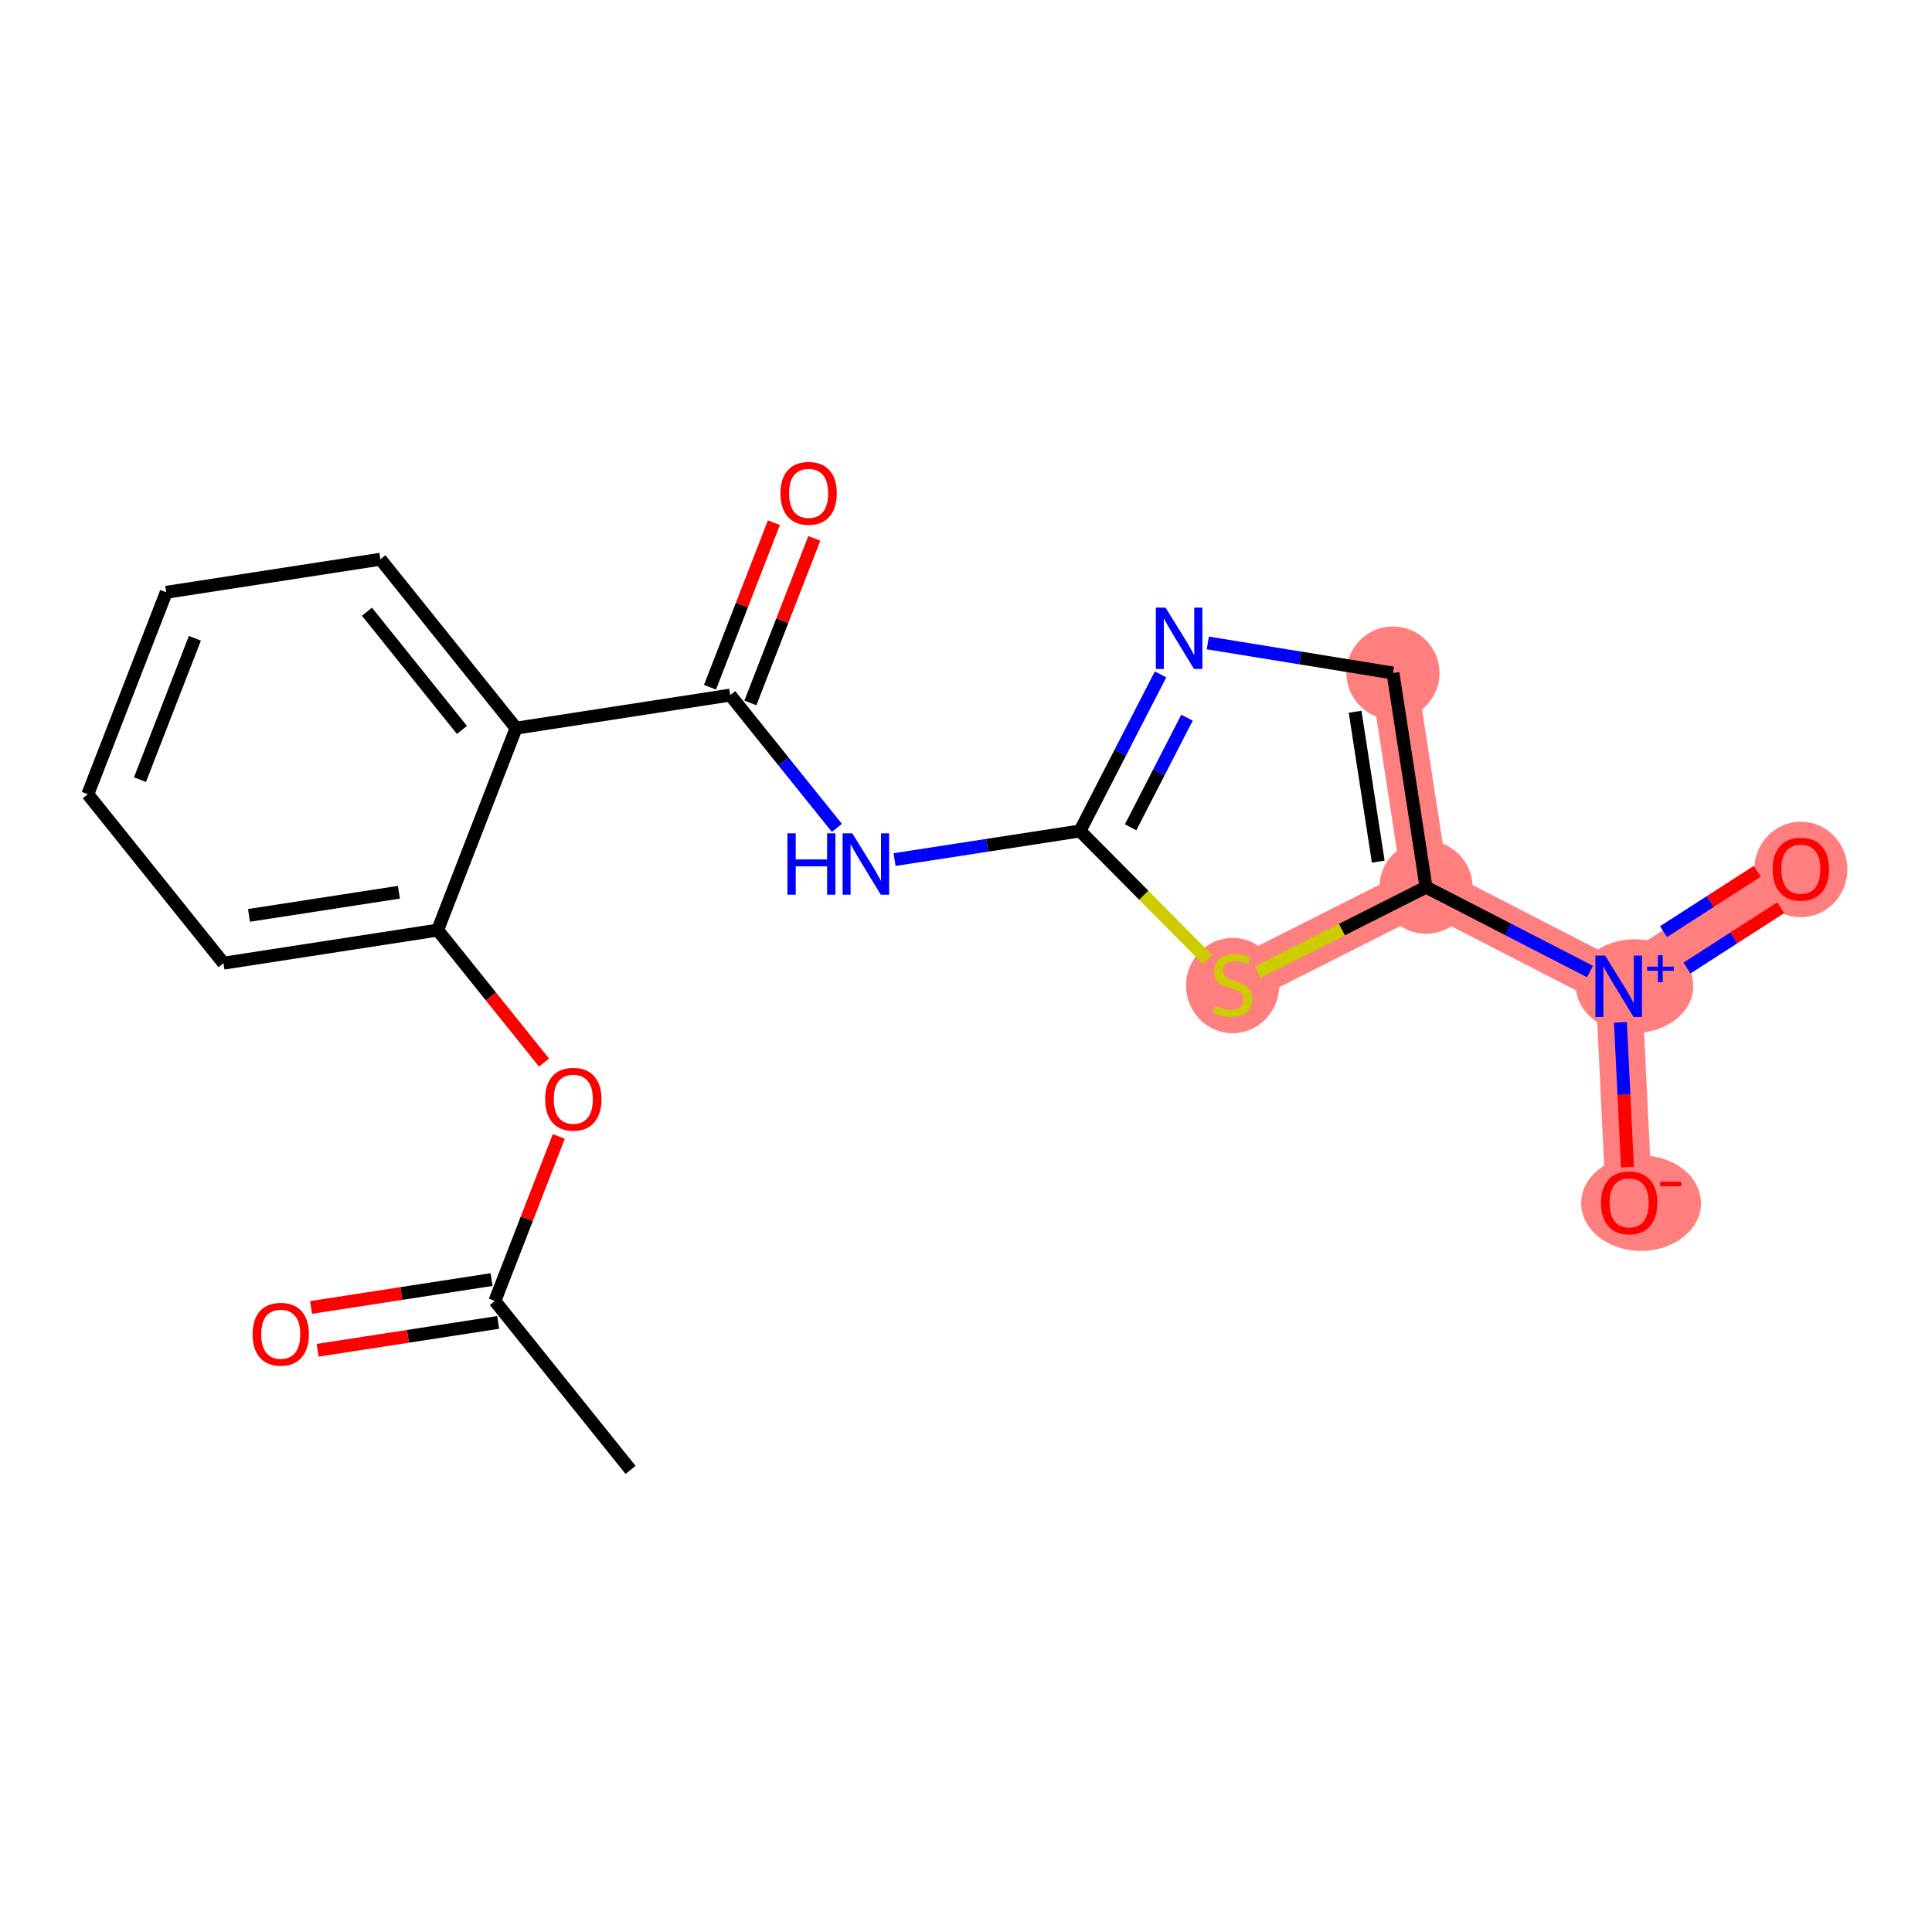 <?xml version='1.0' encoding='iso-8859-1'?>
<svg version='1.1' baseProfile='full'
              xmlns='http://www.w3.org/2000/svg'
                      xmlns:rdkit='http://www.rdkit.org/xml'
                      xmlns:xlink='http://www.w3.org/1999/xlink'
                  xml:space='preserve'
width='300px' height='300px' viewBox='0 0 300 300'>
<!-- END OF HEADER -->
<rect style='opacity:1.0;fill:#FFFFFF;stroke:none' width='300' height='300' x='0' y='0'> </rect>
<rect style='opacity:1.0;fill:#FFFFFF;stroke:none' width='300' height='300' x='0' y='0'> </rect>
<path d='M 216.3,104.507 L 221.432,137.756' style='fill:none;fill-rule:evenodd;stroke:#FF7F7F;stroke-width:7.2px;stroke-linecap:butt;stroke-linejoin:miter;stroke-opacity:1' />
<path d='M 221.432,137.756 L 251.348,153.147' style='fill:none;fill-rule:evenodd;stroke:#FF7F7F;stroke-width:7.2px;stroke-linecap:butt;stroke-linejoin:miter;stroke-opacity:1' />
<path d='M 221.432,137.756 L 191.397,152.912' style='fill:none;fill-rule:evenodd;stroke:#FF7F7F;stroke-width:7.2px;stroke-linecap:butt;stroke-linejoin:miter;stroke-opacity:1' />
<path d='M 251.348,153.147 L 279.635,134.935' style='fill:none;fill-rule:evenodd;stroke:#FF7F7F;stroke-width:7.2px;stroke-linecap:butt;stroke-linejoin:miter;stroke-opacity:1' />
<path d='M 251.348,153.147 L 252.977,186.751' style='fill:none;fill-rule:evenodd;stroke:#FF7F7F;stroke-width:7.2px;stroke-linecap:butt;stroke-linejoin:miter;stroke-opacity:1' />
<ellipse cx='216.3' cy='104.507' rx='6.729' ry='6.729'  style='fill:#FF7F7F;fill-rule:evenodd;stroke:#FF7F7F;stroke-width:1.0px;stroke-linecap:butt;stroke-linejoin:miter;stroke-opacity:1' />
<ellipse cx='221.432' cy='137.756' rx='6.729' ry='6.729'  style='fill:#FF7F7F;fill-rule:evenodd;stroke:#FF7F7F;stroke-width:1.0px;stroke-linecap:butt;stroke-linejoin:miter;stroke-opacity:1' />
<ellipse cx='253.822' cy='153.122' rx='8.608' ry='6.772'  style='fill:#FF7F7F;fill-rule:evenodd;stroke:#FF7F7F;stroke-width:1.0px;stroke-linecap:butt;stroke-linejoin:miter;stroke-opacity:1' />
<ellipse cx='279.635' cy='135.009' rx='6.729' ry='6.918'  style='fill:#FF7F7F;fill-rule:evenodd;stroke:#FF7F7F;stroke-width:1.0px;stroke-linecap:butt;stroke-linejoin:miter;stroke-opacity:1' />
<ellipse cx='254.829' cy='186.825' rx='8.804' ry='6.918'  style='fill:#FF7F7F;fill-rule:evenodd;stroke:#FF7F7F;stroke-width:1.0px;stroke-linecap:butt;stroke-linejoin:miter;stroke-opacity:1' />
<ellipse cx='191.397' cy='153.04' rx='6.729' ry='6.899'  style='fill:#FF7F7F;fill-rule:evenodd;stroke:#FF7F7F;stroke-width:1.0px;stroke-linecap:butt;stroke-linejoin:miter;stroke-opacity:1' />
<path class='bond-0 atom-0 atom-1' d='M 97.914,228.244 L 76.844,202.016' style='fill:none;fill-rule:evenodd;stroke:#000000;stroke-width:2.0px;stroke-linecap:butt;stroke-linejoin:miter;stroke-opacity:1' />
<path class='bond-1 atom-1 atom-2' d='M 76.331,198.691 L 62.314,200.855' style='fill:none;fill-rule:evenodd;stroke:#000000;stroke-width:2.0px;stroke-linecap:butt;stroke-linejoin:miter;stroke-opacity:1' />
<path class='bond-1 atom-1 atom-2' d='M 62.314,200.855 L 48.297,203.019' style='fill:none;fill-rule:evenodd;stroke:#FF0000;stroke-width:2.0px;stroke-linecap:butt;stroke-linejoin:miter;stroke-opacity:1' />
<path class='bond-1 atom-1 atom-2' d='M 77.358,205.341 L 63.34,207.505' style='fill:none;fill-rule:evenodd;stroke:#000000;stroke-width:2.0px;stroke-linecap:butt;stroke-linejoin:miter;stroke-opacity:1' />
<path class='bond-1 atom-1 atom-2' d='M 63.34,207.505 L 49.323,209.668' style='fill:none;fill-rule:evenodd;stroke:#FF0000;stroke-width:2.0px;stroke-linecap:butt;stroke-linejoin:miter;stroke-opacity:1' />
<path class='bond-2 atom-1 atom-3' d='M 76.844,202.016 L 81.806,189.239' style='fill:none;fill-rule:evenodd;stroke:#000000;stroke-width:2.0px;stroke-linecap:butt;stroke-linejoin:miter;stroke-opacity:1' />
<path class='bond-2 atom-1 atom-3' d='M 81.806,189.239 L 86.769,176.462' style='fill:none;fill-rule:evenodd;stroke:#FF0000;stroke-width:2.0px;stroke-linecap:butt;stroke-linejoin:miter;stroke-opacity:1' />
<path class='bond-3 atom-3 atom-4' d='M 84.478,164.997 L 76.216,154.712' style='fill:none;fill-rule:evenodd;stroke:#FF0000;stroke-width:2.0px;stroke-linecap:butt;stroke-linejoin:miter;stroke-opacity:1' />
<path class='bond-3 atom-3 atom-4' d='M 76.216,154.712 L 67.955,144.427' style='fill:none;fill-rule:evenodd;stroke:#000000;stroke-width:2.0px;stroke-linecap:butt;stroke-linejoin:miter;stroke-opacity:1' />
<path class='bond-4 atom-4 atom-5' d='M 67.955,144.427 L 34.706,149.56' style='fill:none;fill-rule:evenodd;stroke:#000000;stroke-width:2.0px;stroke-linecap:butt;stroke-linejoin:miter;stroke-opacity:1' />
<path class='bond-4 atom-4 atom-5' d='M 61.941,138.547 L 38.666,142.14' style='fill:none;fill-rule:evenodd;stroke:#000000;stroke-width:2.0px;stroke-linecap:butt;stroke-linejoin:miter;stroke-opacity:1' />
<path class='bond-20 atom-9 atom-4' d='M 80.134,113.067 L 67.955,144.427' style='fill:none;fill-rule:evenodd;stroke:#000000;stroke-width:2.0px;stroke-linecap:butt;stroke-linejoin:miter;stroke-opacity:1' />
<path class='bond-5 atom-5 atom-6' d='M 34.706,149.56 L 13.636,123.331' style='fill:none;fill-rule:evenodd;stroke:#000000;stroke-width:2.0px;stroke-linecap:butt;stroke-linejoin:miter;stroke-opacity:1' />
<path class='bond-6 atom-6 atom-7' d='M 13.636,123.331 L 25.816,91.971' style='fill:none;fill-rule:evenodd;stroke:#000000;stroke-width:2.0px;stroke-linecap:butt;stroke-linejoin:miter;stroke-opacity:1' />
<path class='bond-6 atom-6 atom-7' d='M 21.735,121.063 L 30.261,99.111' style='fill:none;fill-rule:evenodd;stroke:#000000;stroke-width:2.0px;stroke-linecap:butt;stroke-linejoin:miter;stroke-opacity:1' />
<path class='bond-7 atom-7 atom-8' d='M 25.816,91.971 L 59.065,86.838' style='fill:none;fill-rule:evenodd;stroke:#000000;stroke-width:2.0px;stroke-linecap:butt;stroke-linejoin:miter;stroke-opacity:1' />
<path class='bond-8 atom-8 atom-9' d='M 59.065,86.838 L 80.134,113.067' style='fill:none;fill-rule:evenodd;stroke:#000000;stroke-width:2.0px;stroke-linecap:butt;stroke-linejoin:miter;stroke-opacity:1' />
<path class='bond-8 atom-8 atom-9' d='M 56.98,94.986 L 71.728,113.346' style='fill:none;fill-rule:evenodd;stroke:#000000;stroke-width:2.0px;stroke-linecap:butt;stroke-linejoin:miter;stroke-opacity:1' />
<path class='bond-9 atom-9 atom-10' d='M 80.134,113.067 L 113.383,107.934' style='fill:none;fill-rule:evenodd;stroke:#000000;stroke-width:2.0px;stroke-linecap:butt;stroke-linejoin:miter;stroke-opacity:1' />
<path class='bond-10 atom-10 atom-11' d='M 116.519,109.152 L 121.481,96.375' style='fill:none;fill-rule:evenodd;stroke:#000000;stroke-width:2.0px;stroke-linecap:butt;stroke-linejoin:miter;stroke-opacity:1' />
<path class='bond-10 atom-10 atom-11' d='M 121.481,96.375 L 126.444,83.598' style='fill:none;fill-rule:evenodd;stroke:#FF0000;stroke-width:2.0px;stroke-linecap:butt;stroke-linejoin:miter;stroke-opacity:1' />
<path class='bond-10 atom-10 atom-11' d='M 110.247,106.716 L 115.209,93.939' style='fill:none;fill-rule:evenodd;stroke:#000000;stroke-width:2.0px;stroke-linecap:butt;stroke-linejoin:miter;stroke-opacity:1' />
<path class='bond-10 atom-10 atom-11' d='M 115.209,93.939 L 120.172,81.162' style='fill:none;fill-rule:evenodd;stroke:#FF0000;stroke-width:2.0px;stroke-linecap:butt;stroke-linejoin:miter;stroke-opacity:1' />
<path class='bond-11 atom-10 atom-12' d='M 113.383,107.934 L 121.667,118.246' style='fill:none;fill-rule:evenodd;stroke:#000000;stroke-width:2.0px;stroke-linecap:butt;stroke-linejoin:miter;stroke-opacity:1' />
<path class='bond-11 atom-10 atom-12' d='M 121.667,118.246 L 129.95,128.557' style='fill:none;fill-rule:evenodd;stroke:#0000FF;stroke-width:2.0px;stroke-linecap:butt;stroke-linejoin:miter;stroke-opacity:1' />
<path class='bond-12 atom-12 atom-13' d='M 138.907,133.475 L 153.304,131.252' style='fill:none;fill-rule:evenodd;stroke:#0000FF;stroke-width:2.0px;stroke-linecap:butt;stroke-linejoin:miter;stroke-opacity:1' />
<path class='bond-12 atom-12 atom-13' d='M 153.304,131.252 L 167.701,129.03' style='fill:none;fill-rule:evenodd;stroke:#000000;stroke-width:2.0px;stroke-linecap:butt;stroke-linejoin:miter;stroke-opacity:1' />
<path class='bond-13 atom-13 atom-14' d='M 167.701,129.03 L 173.955,116.874' style='fill:none;fill-rule:evenodd;stroke:#000000;stroke-width:2.0px;stroke-linecap:butt;stroke-linejoin:miter;stroke-opacity:1' />
<path class='bond-13 atom-13 atom-14' d='M 173.955,116.874 L 180.209,104.719' style='fill:none;fill-rule:evenodd;stroke:#0000FF;stroke-width:2.0px;stroke-linecap:butt;stroke-linejoin:miter;stroke-opacity:1' />
<path class='bond-13 atom-13 atom-14' d='M 175.561,128.461 L 179.938,119.953' style='fill:none;fill-rule:evenodd;stroke:#000000;stroke-width:2.0px;stroke-linecap:butt;stroke-linejoin:miter;stroke-opacity:1' />
<path class='bond-13 atom-13 atom-14' d='M 179.938,119.953 L 184.316,111.444' style='fill:none;fill-rule:evenodd;stroke:#0000FF;stroke-width:2.0px;stroke-linecap:butt;stroke-linejoin:miter;stroke-opacity:1' />
<path class='bond-21 atom-20 atom-13' d='M 187.501,148.985 L 177.601,139.008' style='fill:none;fill-rule:evenodd;stroke:#CCCC00;stroke-width:2.0px;stroke-linecap:butt;stroke-linejoin:miter;stroke-opacity:1' />
<path class='bond-21 atom-20 atom-13' d='M 177.601,139.008 L 167.701,129.03' style='fill:none;fill-rule:evenodd;stroke:#000000;stroke-width:2.0px;stroke-linecap:butt;stroke-linejoin:miter;stroke-opacity:1' />
<path class='bond-14 atom-14 atom-15' d='M 187.547,99.838 L 201.923,102.172' style='fill:none;fill-rule:evenodd;stroke:#0000FF;stroke-width:2.0px;stroke-linecap:butt;stroke-linejoin:miter;stroke-opacity:1' />
<path class='bond-14 atom-14 atom-15' d='M 201.923,102.172 L 216.3,104.507' style='fill:none;fill-rule:evenodd;stroke:#000000;stroke-width:2.0px;stroke-linecap:butt;stroke-linejoin:miter;stroke-opacity:1' />
<path class='bond-15 atom-15 atom-16' d='M 216.3,104.507 L 221.432,137.756' style='fill:none;fill-rule:evenodd;stroke:#000000;stroke-width:2.0px;stroke-linecap:butt;stroke-linejoin:miter;stroke-opacity:1' />
<path class='bond-15 atom-15 atom-16' d='M 210.42,110.521 L 214.013,133.795' style='fill:none;fill-rule:evenodd;stroke:#000000;stroke-width:2.0px;stroke-linecap:butt;stroke-linejoin:miter;stroke-opacity:1' />
<path class='bond-16 atom-16 atom-17' d='M 221.432,137.756 L 234.163,144.306' style='fill:none;fill-rule:evenodd;stroke:#000000;stroke-width:2.0px;stroke-linecap:butt;stroke-linejoin:miter;stroke-opacity:1' />
<path class='bond-16 atom-16 atom-17' d='M 234.163,144.306 L 246.894,150.856' style='fill:none;fill-rule:evenodd;stroke:#0000FF;stroke-width:2.0px;stroke-linecap:butt;stroke-linejoin:miter;stroke-opacity:1' />
<path class='bond-19 atom-16 atom-20' d='M 221.432,137.756 L 208.363,144.351' style='fill:none;fill-rule:evenodd;stroke:#000000;stroke-width:2.0px;stroke-linecap:butt;stroke-linejoin:miter;stroke-opacity:1' />
<path class='bond-19 atom-16 atom-20' d='M 208.363,144.351 L 195.293,150.946' style='fill:none;fill-rule:evenodd;stroke:#CCCC00;stroke-width:2.0px;stroke-linecap:butt;stroke-linejoin:miter;stroke-opacity:1' />
<path class='bond-17 atom-17 atom-18' d='M 261.953,150.321 L 269.228,145.637' style='fill:none;fill-rule:evenodd;stroke:#0000FF;stroke-width:2.0px;stroke-linecap:butt;stroke-linejoin:miter;stroke-opacity:1' />
<path class='bond-17 atom-17 atom-18' d='M 269.228,145.637 L 276.503,140.953' style='fill:none;fill-rule:evenodd;stroke:#FF0000;stroke-width:2.0px;stroke-linecap:butt;stroke-linejoin:miter;stroke-opacity:1' />
<path class='bond-17 atom-17 atom-18' d='M 258.31,144.664 L 265.585,139.98' style='fill:none;fill-rule:evenodd;stroke:#0000FF;stroke-width:2.0px;stroke-linecap:butt;stroke-linejoin:miter;stroke-opacity:1' />
<path class='bond-17 atom-17 atom-18' d='M 265.585,139.98 L 272.86,135.295' style='fill:none;fill-rule:evenodd;stroke:#FF0000;stroke-width:2.0px;stroke-linecap:butt;stroke-linejoin:miter;stroke-opacity:1' />
<path class='bond-18 atom-17 atom-19' d='M 251.62,158.752 L 252.165,169.992' style='fill:none;fill-rule:evenodd;stroke:#0000FF;stroke-width:2.0px;stroke-linecap:butt;stroke-linejoin:miter;stroke-opacity:1' />
<path class='bond-18 atom-17 atom-19' d='M 252.165,169.992 L 252.71,181.232' style='fill:none;fill-rule:evenodd;stroke:#FF0000;stroke-width:2.0px;stroke-linecap:butt;stroke-linejoin:miter;stroke-opacity:1' />
<path  class='atom-2' d='M 39.222 207.175
Q 39.222 204.888, 40.352 203.609
Q 41.483 202.331, 43.595 202.331
Q 45.708 202.331, 46.839 203.609
Q 47.969 204.888, 47.969 207.175
Q 47.969 209.49, 46.825 210.809
Q 45.681 212.114, 43.595 212.114
Q 41.496 212.114, 40.352 210.809
Q 39.222 209.503, 39.222 207.175
M 43.595 211.038
Q 45.049 211.038, 45.829 210.069
Q 46.623 209.086, 46.623 207.175
Q 46.623 205.305, 45.829 204.363
Q 45.049 203.407, 43.595 203.407
Q 42.142 203.407, 41.348 204.349
Q 40.568 205.291, 40.568 207.175
Q 40.568 209.1, 41.348 210.069
Q 42.142 211.038, 43.595 211.038
' fill='#FF0000'/>
<path  class='atom-3' d='M 84.65 170.682
Q 84.65 168.395, 85.781 167.116
Q 86.911 165.838, 89.024 165.838
Q 91.137 165.838, 92.267 167.116
Q 93.397 168.395, 93.397 170.682
Q 93.397 172.997, 92.254 174.316
Q 91.11 175.621, 89.024 175.621
Q 86.925 175.621, 85.781 174.316
Q 84.65 173.01, 84.65 170.682
M 89.024 174.544
Q 90.477 174.544, 91.258 173.576
Q 92.052 172.593, 92.052 170.682
Q 92.052 168.812, 91.258 167.87
Q 90.477 166.914, 89.024 166.914
Q 87.57 166.914, 86.777 167.856
Q 85.996 168.798, 85.996 170.682
Q 85.996 172.607, 86.777 173.576
Q 87.57 174.544, 89.024 174.544
' fill='#FF0000'/>
<path  class='atom-11' d='M 121.189 76.6
Q 121.189 74.313, 122.32 73.034
Q 123.45 71.756, 125.563 71.756
Q 127.676 71.756, 128.806 73.034
Q 129.936 74.313, 129.936 76.6
Q 129.936 78.915, 128.793 80.234
Q 127.649 81.539, 125.563 81.539
Q 123.463 81.539, 122.32 80.234
Q 121.189 78.928, 121.189 76.6
M 125.563 80.463
Q 127.016 80.463, 127.797 79.494
Q 128.591 78.511, 128.591 76.6
Q 128.591 74.73, 127.797 73.788
Q 127.016 72.832, 125.563 72.832
Q 124.109 72.832, 123.315 73.774
Q 122.535 74.716, 122.535 76.6
Q 122.535 78.525, 123.315 79.494
Q 124.109 80.463, 125.563 80.463
' fill='#FF0000'/>
<path  class='atom-12' d='M 122.267 129.398
L 123.559 129.398
L 123.559 133.449
L 128.43 133.449
L 128.43 129.398
L 129.722 129.398
L 129.722 138.926
L 128.43 138.926
L 128.43 134.526
L 123.559 134.526
L 123.559 138.926
L 122.267 138.926
L 122.267 129.398
' fill='#0000FF'/>
<path  class='atom-12' d='M 132.346 129.398
L 135.468 134.445
Q 135.778 134.943, 136.276 135.844
Q 136.774 136.746, 136.801 136.8
L 136.801 129.398
L 138.066 129.398
L 138.066 138.926
L 136.76 138.926
L 133.41 133.409
Q 133.019 132.763, 132.602 132.023
Q 132.198 131.282, 132.077 131.054
L 132.077 138.926
L 130.839 138.926
L 130.839 129.398
L 132.346 129.398
' fill='#0000FF'/>
<path  class='atom-14' d='M 180.986 94.35
L 184.108 99.397
Q 184.418 99.895, 184.916 100.796
Q 185.414 101.698, 185.441 101.752
L 185.441 94.35
L 186.706 94.35
L 186.706 103.878
L 185.4 103.878
L 182.049 98.361
Q 181.659 97.715, 181.242 96.974
Q 180.838 96.234, 180.717 96.005
L 180.717 103.878
L 179.479 103.878
L 179.479 94.35
L 180.986 94.35
' fill='#0000FF'/>
<path  class='atom-17' d='M 249.242 148.383
L 252.364 153.43
Q 252.674 153.928, 253.172 154.829
Q 253.67 155.731, 253.696 155.785
L 253.696 148.383
L 254.961 148.383
L 254.961 157.911
L 253.656 157.911
L 250.305 152.394
Q 249.915 151.748, 249.498 151.008
Q 249.094 150.267, 248.973 150.039
L 248.973 157.911
L 247.735 157.911
L 247.735 148.383
L 249.242 148.383
' fill='#0000FF'/>
<path  class='atom-17' d='M 255.761 150.101
L 257.439 150.101
L 257.439 148.333
L 258.186 148.333
L 258.186 150.101
L 259.909 150.101
L 259.909 150.74
L 258.186 150.74
L 258.186 152.517
L 257.439 152.517
L 257.439 150.74
L 255.761 150.74
L 255.761 150.101
' fill='#0000FF'/>
<path  class='atom-18' d='M 275.262 134.962
Q 275.262 132.674, 276.392 131.396
Q 277.522 130.117, 279.635 130.117
Q 281.748 130.117, 282.878 131.396
Q 284.009 132.674, 284.009 134.962
Q 284.009 137.276, 282.865 138.595
Q 281.721 139.901, 279.635 139.901
Q 277.536 139.901, 276.392 138.595
Q 275.262 137.29, 275.262 134.962
M 279.635 138.824
Q 281.088 138.824, 281.869 137.855
Q 282.663 136.873, 282.663 134.962
Q 282.663 133.091, 281.869 132.149
Q 281.088 131.194, 279.635 131.194
Q 278.182 131.194, 277.388 132.136
Q 276.607 133.078, 276.607 134.962
Q 276.607 136.886, 277.388 137.855
Q 278.182 138.824, 279.635 138.824
' fill='#FF0000'/>
<path  class='atom-19' d='M 248.604 186.777
Q 248.604 184.49, 249.734 183.211
Q 250.864 181.933, 252.977 181.933
Q 255.09 181.933, 256.22 183.211
Q 257.351 184.49, 257.351 186.777
Q 257.351 189.092, 256.207 190.411
Q 255.063 191.716, 252.977 191.716
Q 250.878 191.716, 249.734 190.411
Q 248.604 189.105, 248.604 186.777
M 252.977 190.64
Q 254.43 190.64, 255.211 189.671
Q 256.005 188.688, 256.005 186.777
Q 256.005 184.907, 255.211 183.965
Q 254.43 183.009, 252.977 183.009
Q 251.524 183.009, 250.73 183.951
Q 249.949 184.893, 249.949 186.777
Q 249.949 188.702, 250.73 189.671
Q 251.524 190.64, 252.977 190.64
' fill='#FF0000'/>
<path  class='atom-19' d='M 257.795 183.488
L 261.054 183.488
L 261.054 184.198
L 257.795 184.198
L 257.795 183.488
' fill='#FF0000'/>
<path  class='atom-20' d='M 188.705 156.182
Q 188.813 156.222, 189.257 156.411
Q 189.701 156.599, 190.186 156.72
Q 190.684 156.828, 191.168 156.828
Q 192.07 156.828, 192.595 156.397
Q 193.119 155.953, 193.119 155.186
Q 193.119 154.661, 192.85 154.338
Q 192.595 154.015, 192.191 153.841
Q 191.787 153.666, 191.114 153.464
Q 190.266 153.208, 189.755 152.966
Q 189.257 152.724, 188.894 152.212
Q 188.544 151.701, 188.544 150.84
Q 188.544 149.642, 189.351 148.902
Q 190.172 148.162, 191.787 148.162
Q 192.891 148.162, 194.142 148.686
L 193.833 149.723
Q 192.689 149.252, 191.828 149.252
Q 190.899 149.252, 190.388 149.642
Q 189.876 150.019, 189.89 150.678
Q 189.89 151.189, 190.145 151.499
Q 190.415 151.808, 190.791 151.983
Q 191.182 152.158, 191.828 152.36
Q 192.689 152.629, 193.2 152.899
Q 193.712 153.168, 194.075 153.719
Q 194.452 154.258, 194.452 155.186
Q 194.452 156.505, 193.563 157.218
Q 192.689 157.918, 191.222 157.918
Q 190.374 157.918, 189.728 157.73
Q 189.096 157.555, 188.342 157.245
L 188.705 156.182
' fill='#CCCC00'/>
</svg>
